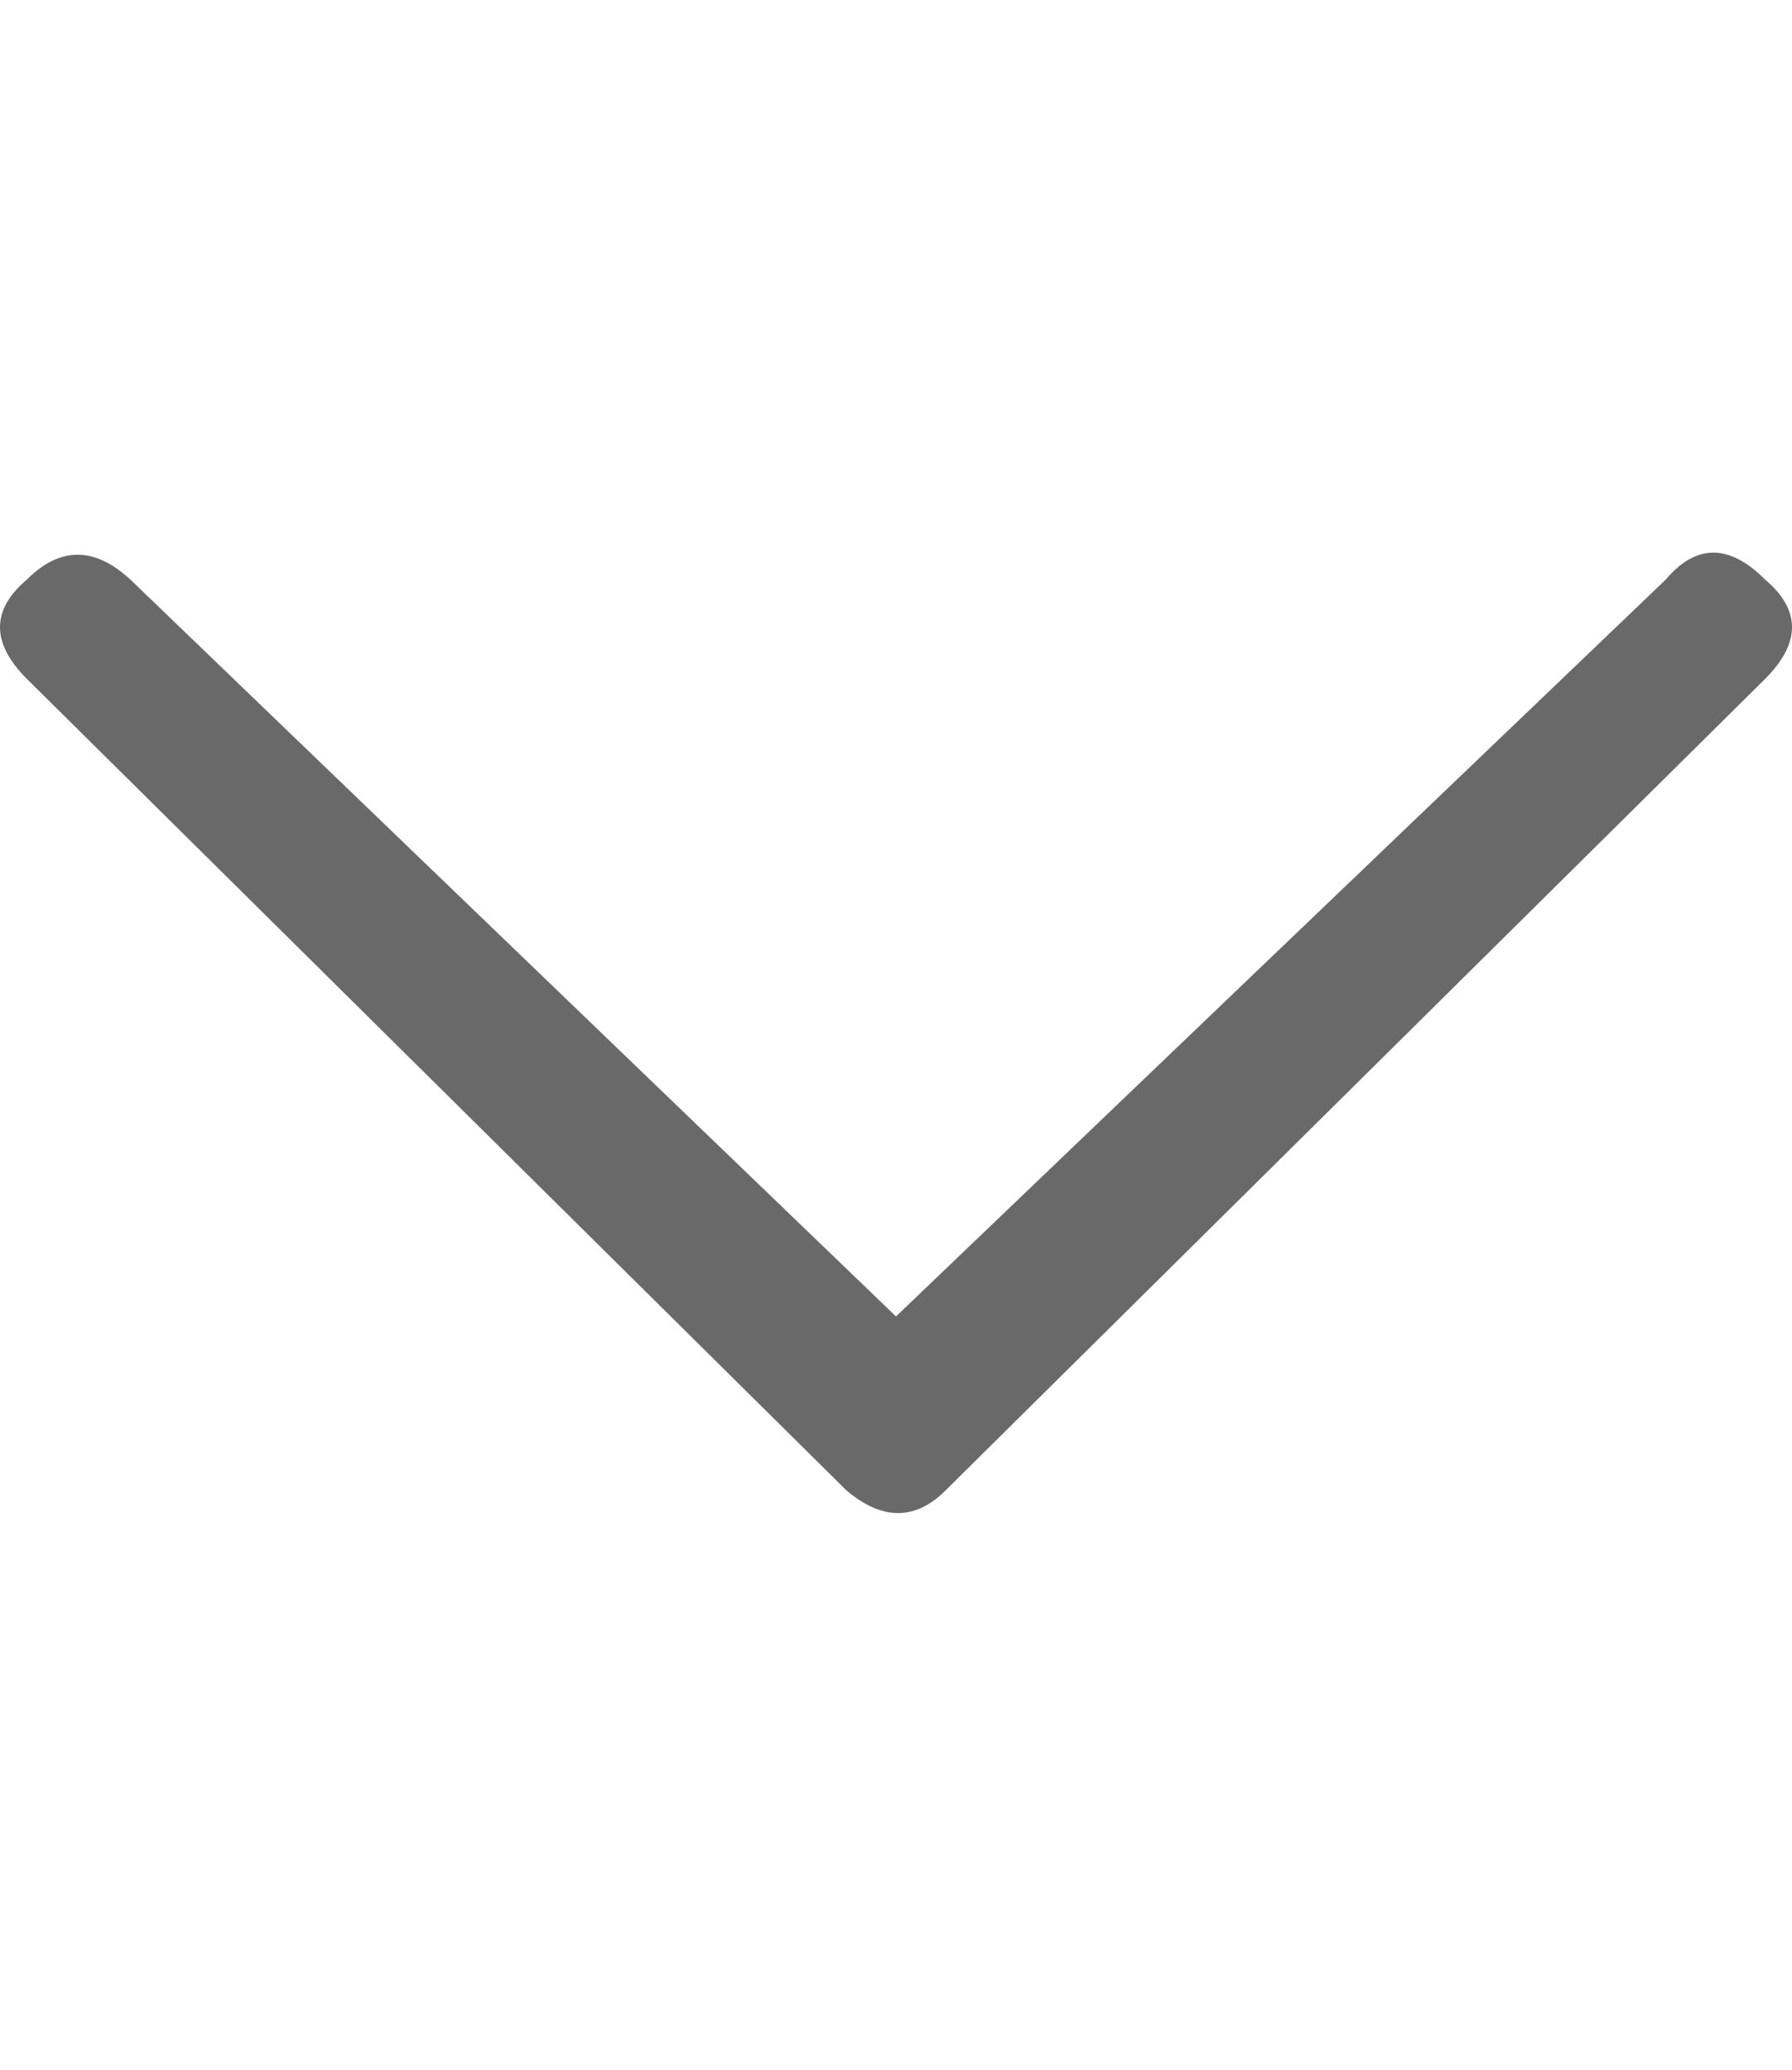 <svg height="1000" width="866" xmlns="http://www.w3.org/2000/svg"><path fill="rgb(105,105,105)" d="M63 280l370 356 372 -356q22 -26 48 0 26 22 0 48l-396 392q-22 22 -48 0l-396 -392q-26 -26 0 -48 24 -24 50 0z"/></svg>